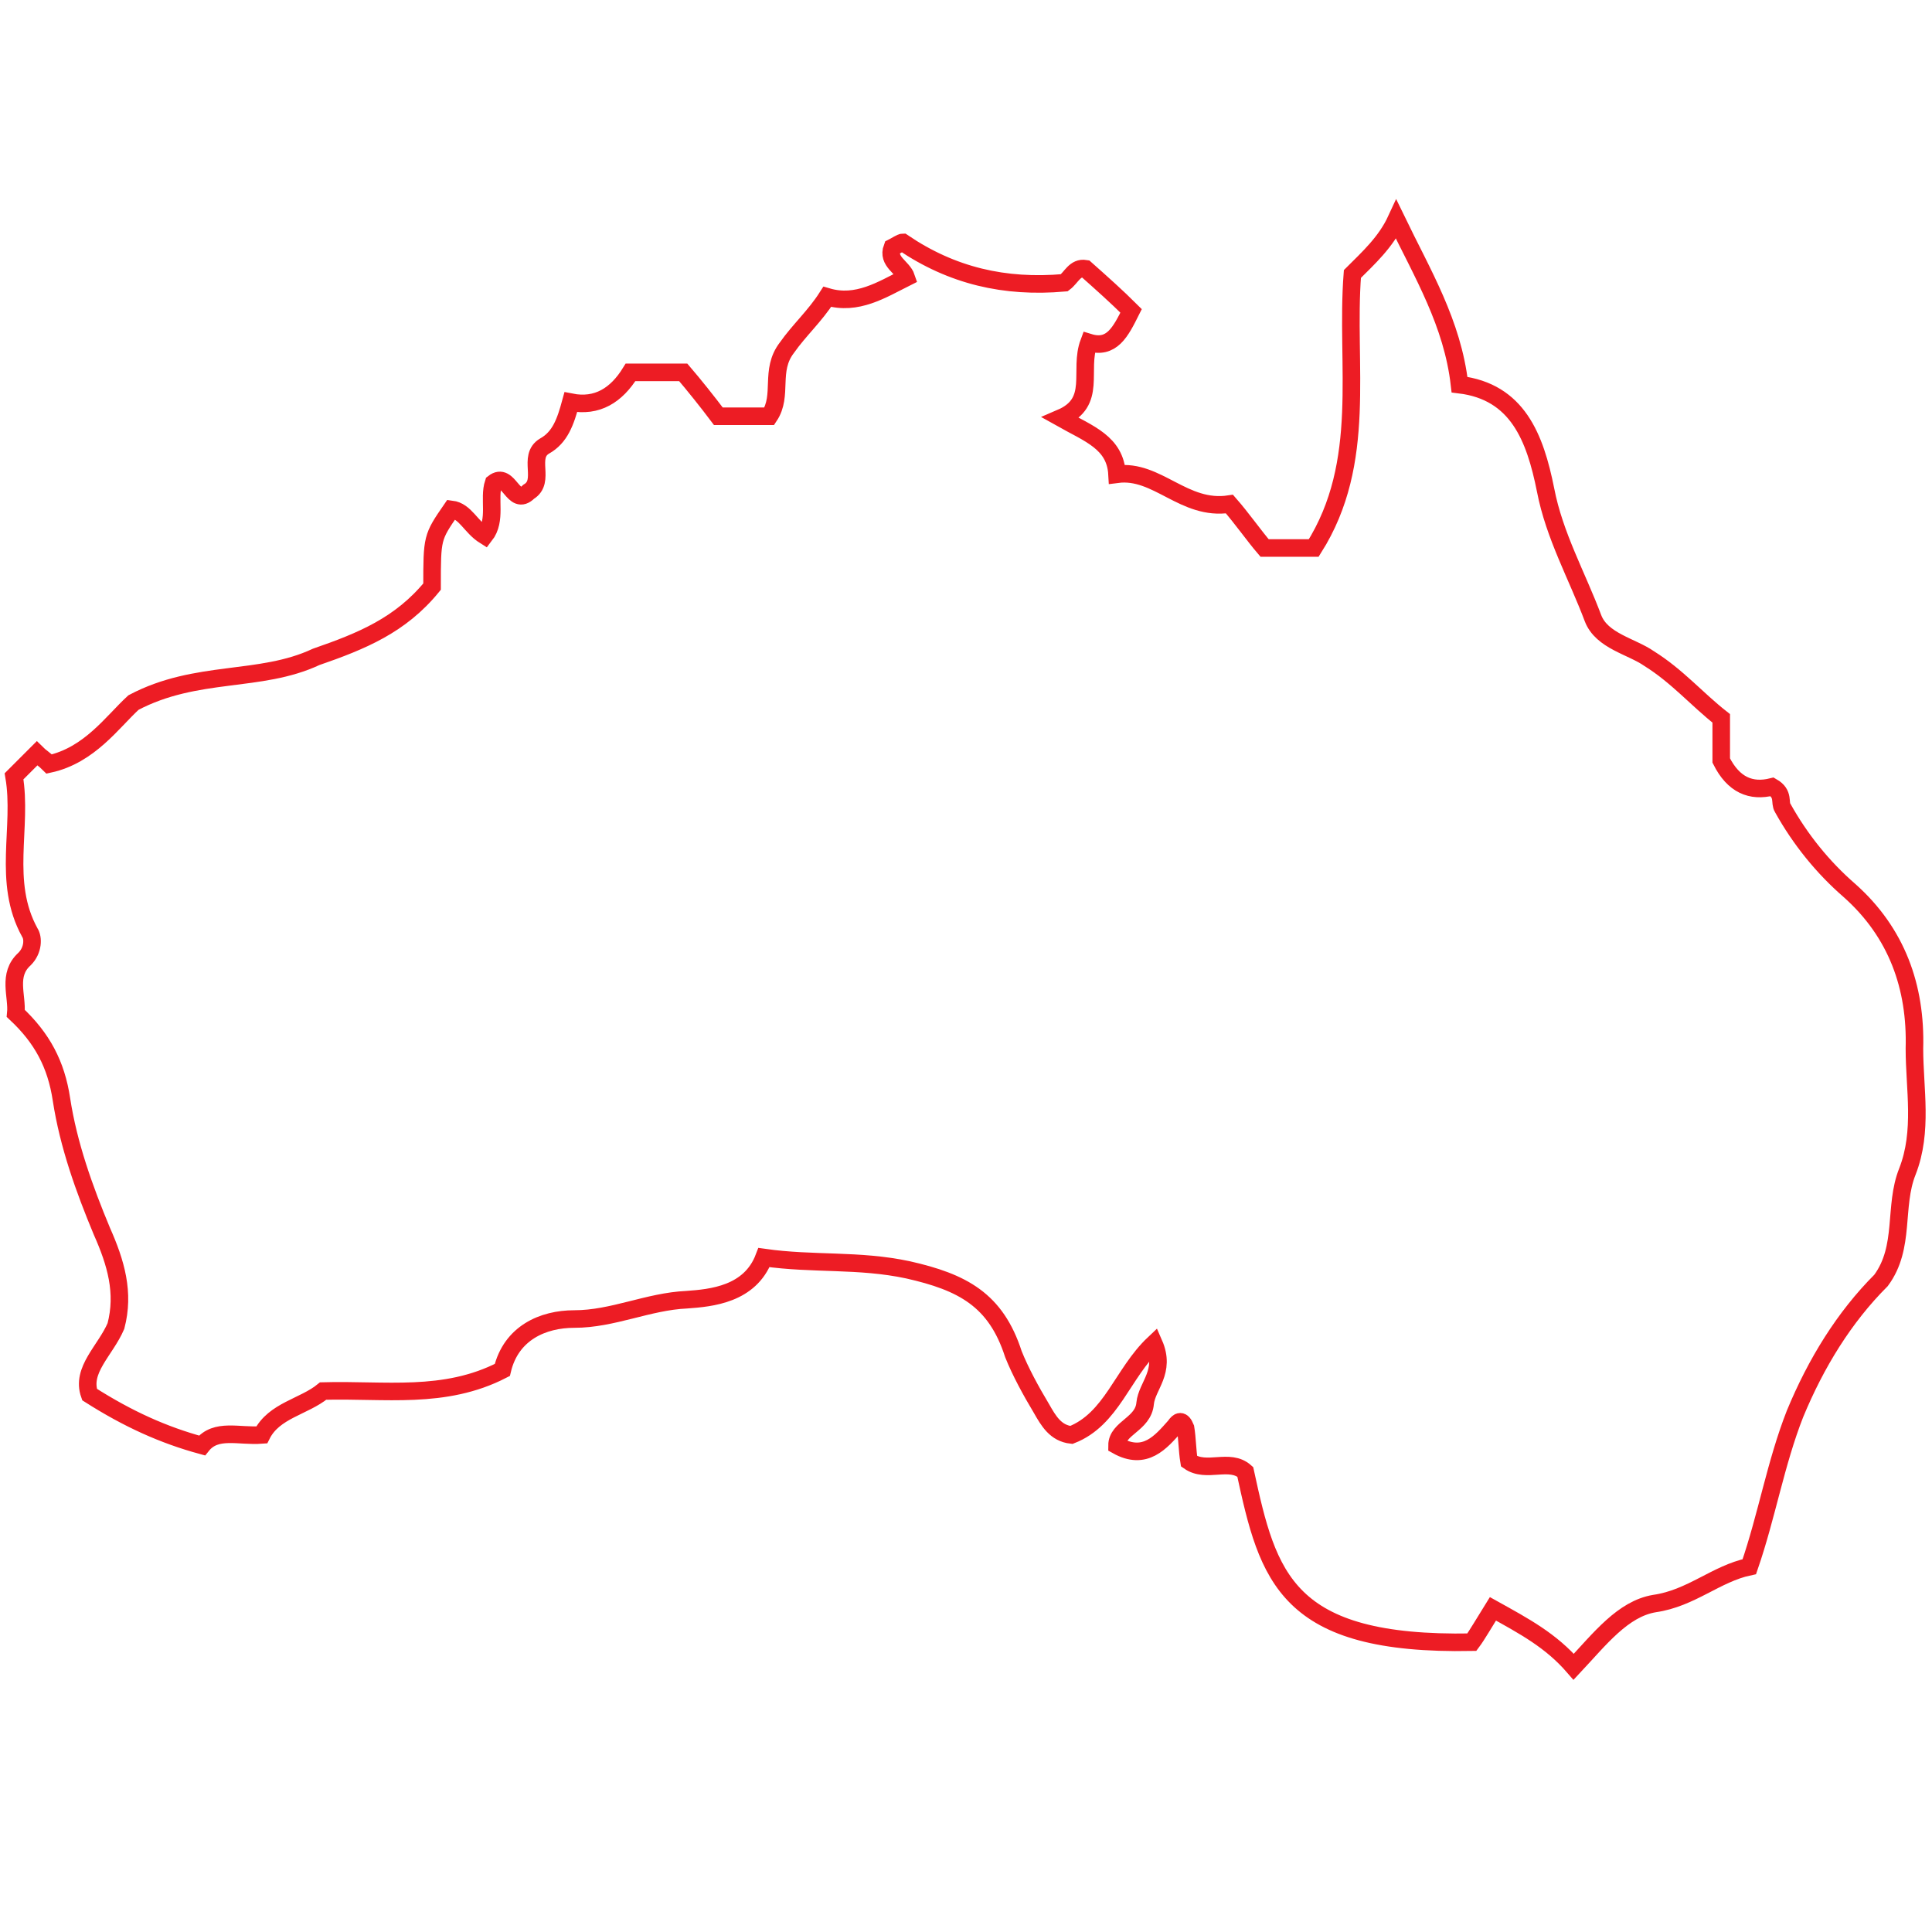<?xml version="1.0" encoding="utf-8"?>
<!-- Generator: Adobe Illustrator 19.2.1, SVG Export Plug-In . SVG Version: 6.00 Build 0)  -->
<svg version="1.1" id="Réteg_1" xmlns="http://www.w3.org/2000/svg" xmlns:xlink="http://www.w3.org/1999/xlink" x="0px" y="0px"
	 viewBox="0 0 110 110" style="enable-background:new 0 0 110 110;" xml:space="preserve">
<style type="text/css">
	.st0{fill:none;stroke:#ED1C24;stroke-miterlimit:10;}
</style>
<path id="XMLID_191_" class="st0" d="M24.6,33.4c0-2.8,0-2.8,1.1-4.4c0.8,0.1,1.1,1,1.9,1.5c0.7-0.9,0.2-2.1,0.5-3
	c0.9-0.7,1.1,1.4,2,0.5c1-0.6-0.1-2,0.9-2.6c0.9-0.5,1.2-1.4,1.5-2.5c1.5,0.3,2.6-0.4,3.4-1.7c0.9,0,1.7,0,3,0
	c0.6,0.7,1.4,1.7,2,2.5c1.2,0,2,0,2.9,0c0.8-1.2,0-2.6,1-3.9c0.7-1,1.6-1.8,2.3-2.9c1.7,0.5,3.1-0.4,4.5-1.1
	c-0.2-0.6-1.1-0.9-0.8-1.7c0.2-0.1,0.5-0.3,0.6-0.3c2.8,1.9,5.8,2.6,9.2,2.3c0.4-0.3,0.6-0.9,1.2-0.8c0.9,0.8,1.8,1.6,2.6,2.4
	c-0.6,1.2-1.1,2.2-2.4,1.8c-0.6,1.6,0.5,3.4-1.6,4.3c1.6,0.9,3.1,1.4,3.2,3.2c2.3-0.3,3.8,2.1,6.4,1.7c0.7,0.8,1.4,1.8,2,2.5
	c1.2,0,2,0,2.8,0c3.1-4.9,1.8-10.4,2.2-15.6c0.9-0.9,1.9-1.8,2.5-3.1c1.5,3.1,3.2,5.9,3.6,9.4c3.3,0.4,4.3,3,4.9,6
	c0.5,2.6,1.8,4.9,2.7,7.3c0.5,1.3,2.2,1.6,3.2,2.3c1.6,1,2.7,2.3,4.1,3.4c0,0.8,0,1.7,0,2.4c0.7,1.4,1.7,1.8,2.9,1.5
	c0.7,0.4,0.4,0.9,0.6,1.2c1,1.8,2.3,3.4,3.8,4.7c2.7,2.4,3.8,5.5,3.7,9c0,2.3,0.5,4.7-0.4,7c-0.8,2-0.1,4.3-1.5,6.2
	c-2.1,2.1-3.7,4.7-4.9,7.6c-1.1,2.8-1.6,5.8-2.6,8.7c-1.9,0.4-3.3,1.8-5.4,2.1c-1.8,0.3-3.1,2-4.6,3.6c-1.3-1.5-2.8-2.3-4.6-3.3
	c-0.5,0.8-0.9,1.5-1.2,1.9c-10.6,0.2-11.6-3.7-12.9-9.7c-0.9-0.8-2.2,0.1-3.2-0.6c-0.1-0.6-0.1-1.3-0.2-1.9
	c-0.2-0.5-0.4-0.4-0.6-0.1c-0.8,0.9-1.7,2-3.3,1.1c0-1,1.5-1.2,1.6-2.4c0.1-1,1.2-1.8,0.5-3.4c-1.8,1.7-2.4,4.3-4.7,5.2
	c-0.9-0.1-1.3-0.8-1.7-1.5c-0.6-1-1.2-2.1-1.6-3.1c-1-3.1-2.9-4.1-6-4.8c-2.8-0.6-5.4-0.3-8.2-0.7c-0.8,2.1-3,2.3-4.4,2.4
	c-2.2,0.1-4.2,1.1-6.4,1.1c-1.8,0-3.6,0.8-4.1,2.9c-3.3,1.7-6.7,1.1-10.2,1.2c-1.1,0.9-2.8,1.1-3.5,2.5c-1.3,0.1-2.6-0.4-3.4,0.6
	c-2.2-0.6-4.2-1.5-6.4-2.9C4.6,78,6,76.9,6.6,75.5c0.5-1.9,0-3.6-0.8-5.4c-1-2.4-1.9-4.9-2.3-7.5c-0.3-2-1.1-3.5-2.6-4.9
	c0.1-1-0.5-2.2,0.5-3.1c0.5-0.5,0.5-1.2,0.3-1.5c-1.6-2.9-0.4-6-0.9-8.9c0.5-0.5,0.9-0.9,1.3-1.3c0.2,0.2,0.4,0.3,0.7,0.6
	C5.1,43,6.4,41.1,7.6,40c3.6-1.9,7.2-1.1,10.4-2.6C20.6,36.5,22.8,35.6,24.6,33.4z"/>
</svg>
